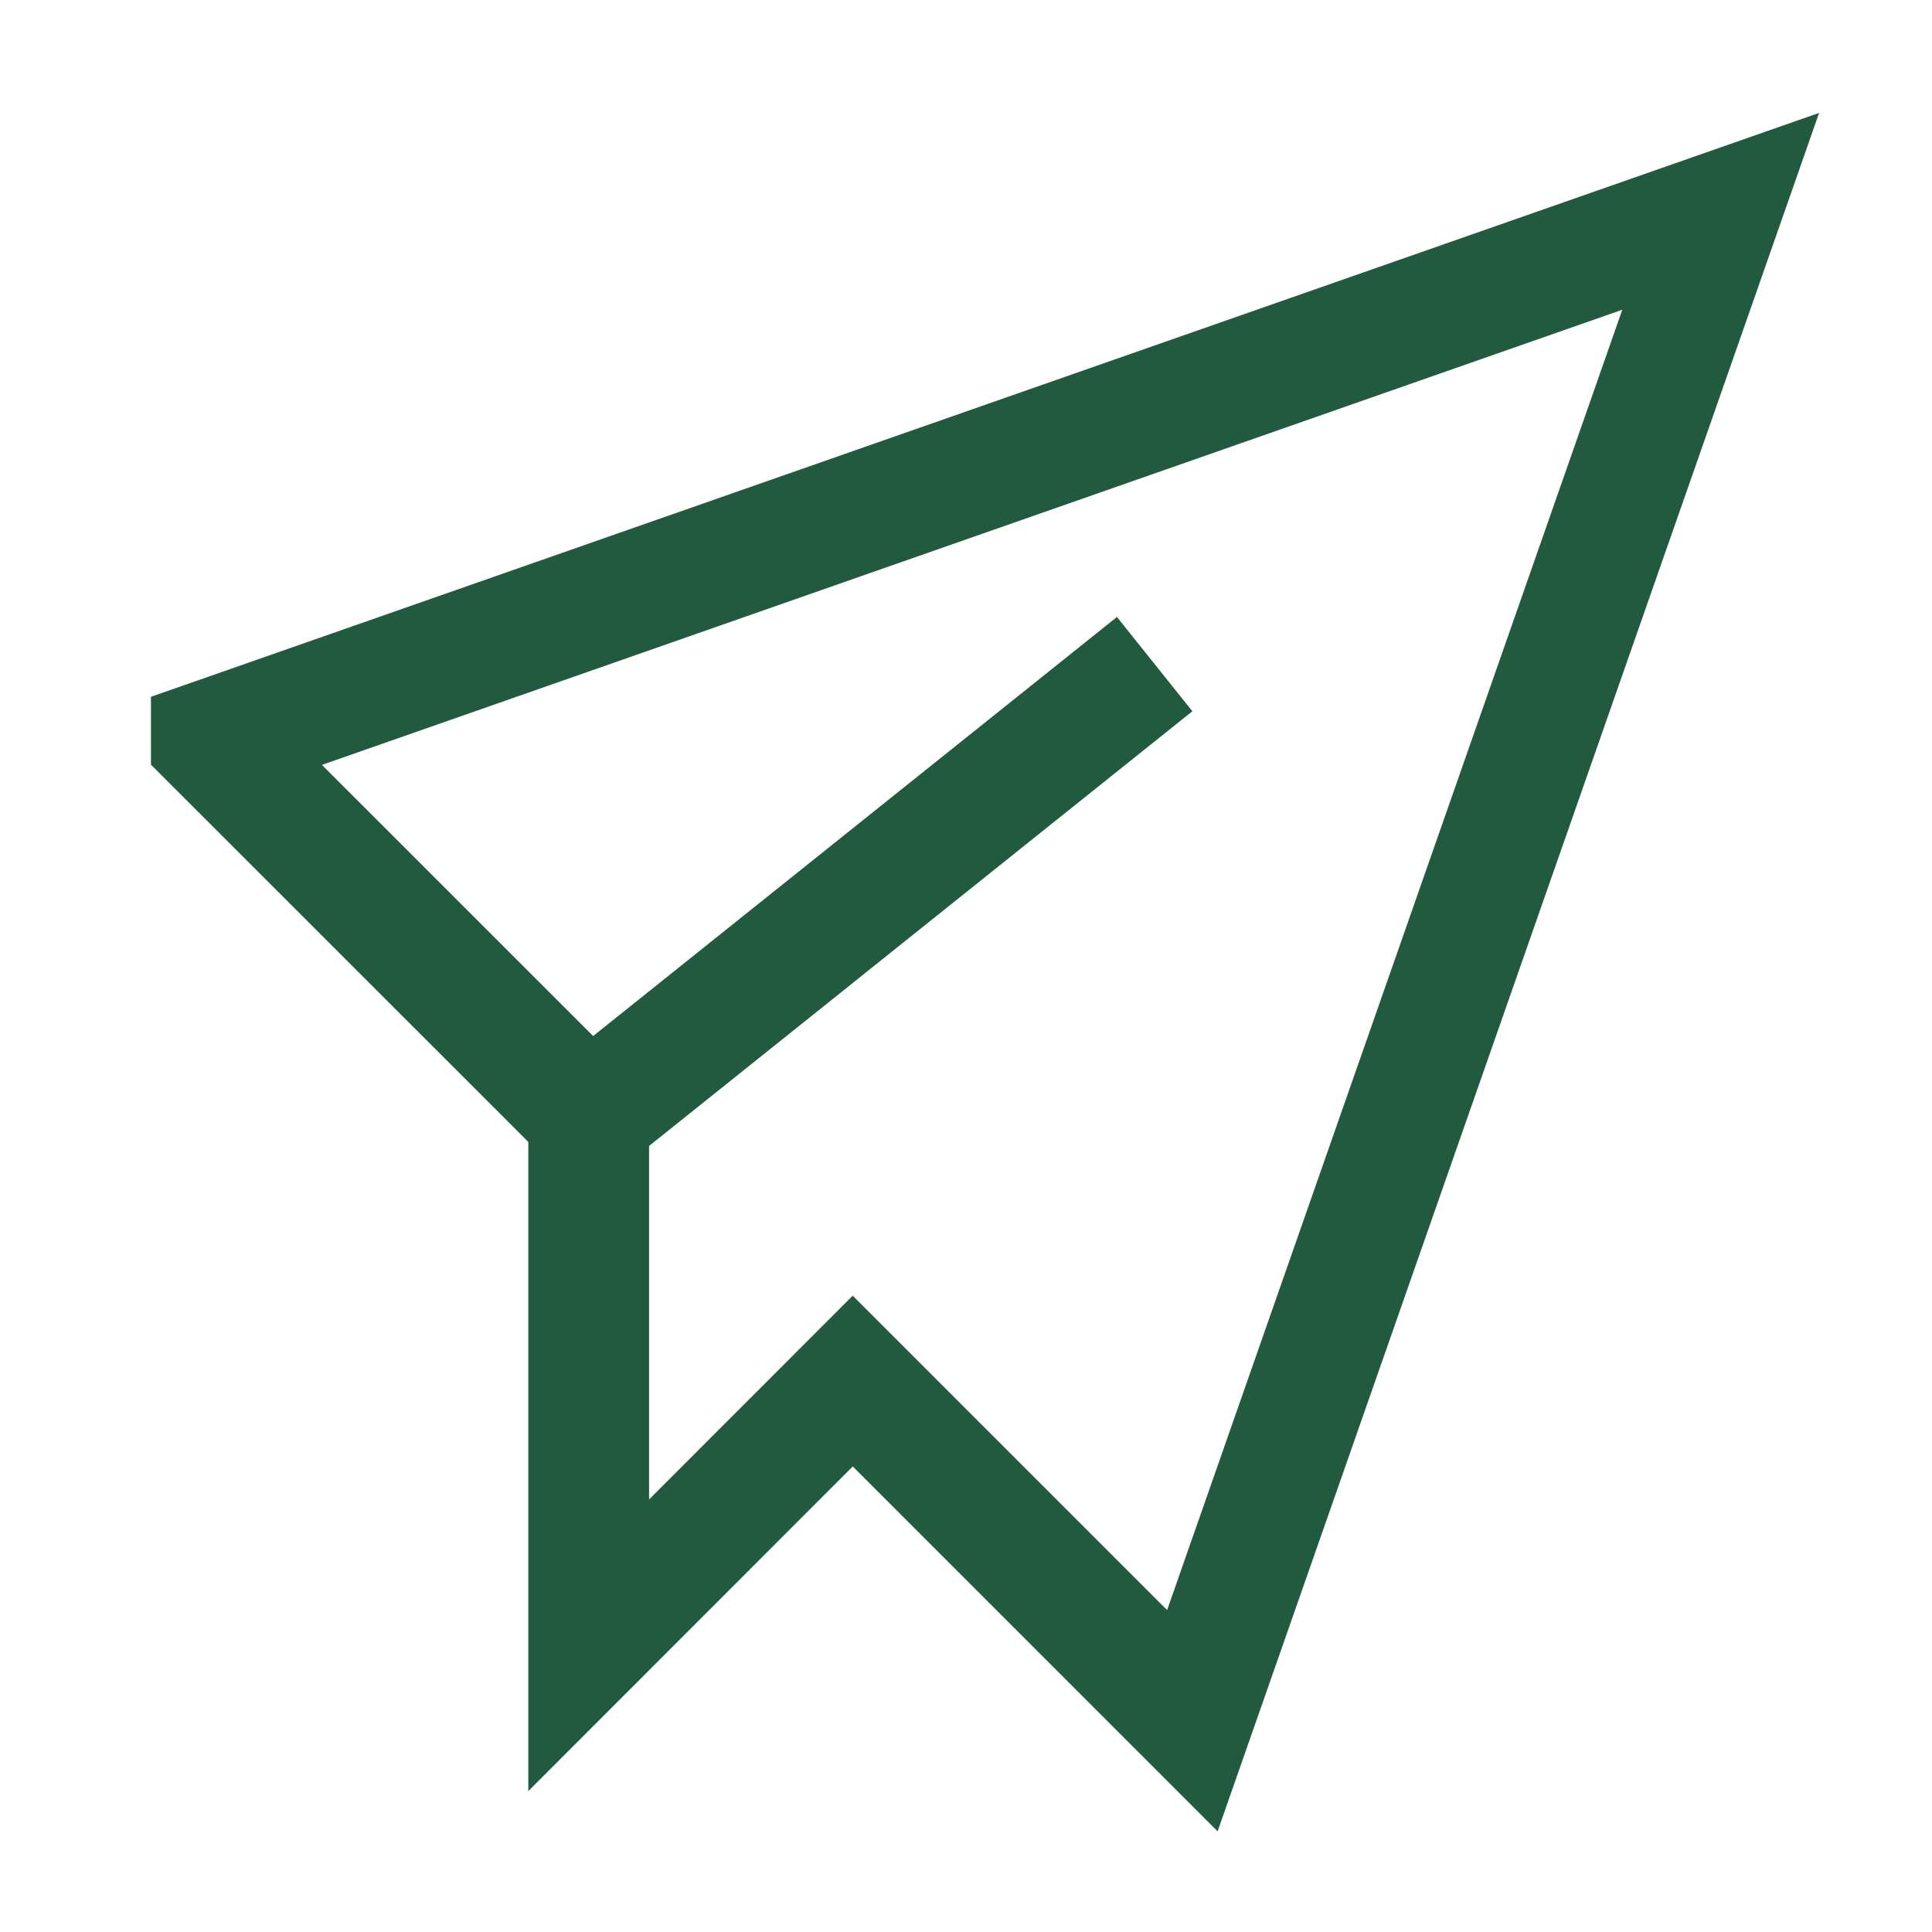<svg xmlns="http://www.w3.org/2000/svg" width="116" height="116" fill="none"><path stroke="#225A40" stroke-width="7.25" d="m12.688 44.409 90.625-31.721-31.722 90.625L51.2 82.921 35.346 98.784V67.062L12.688 44.41ZM35.344 67.063l33.983-27.188"/></svg>